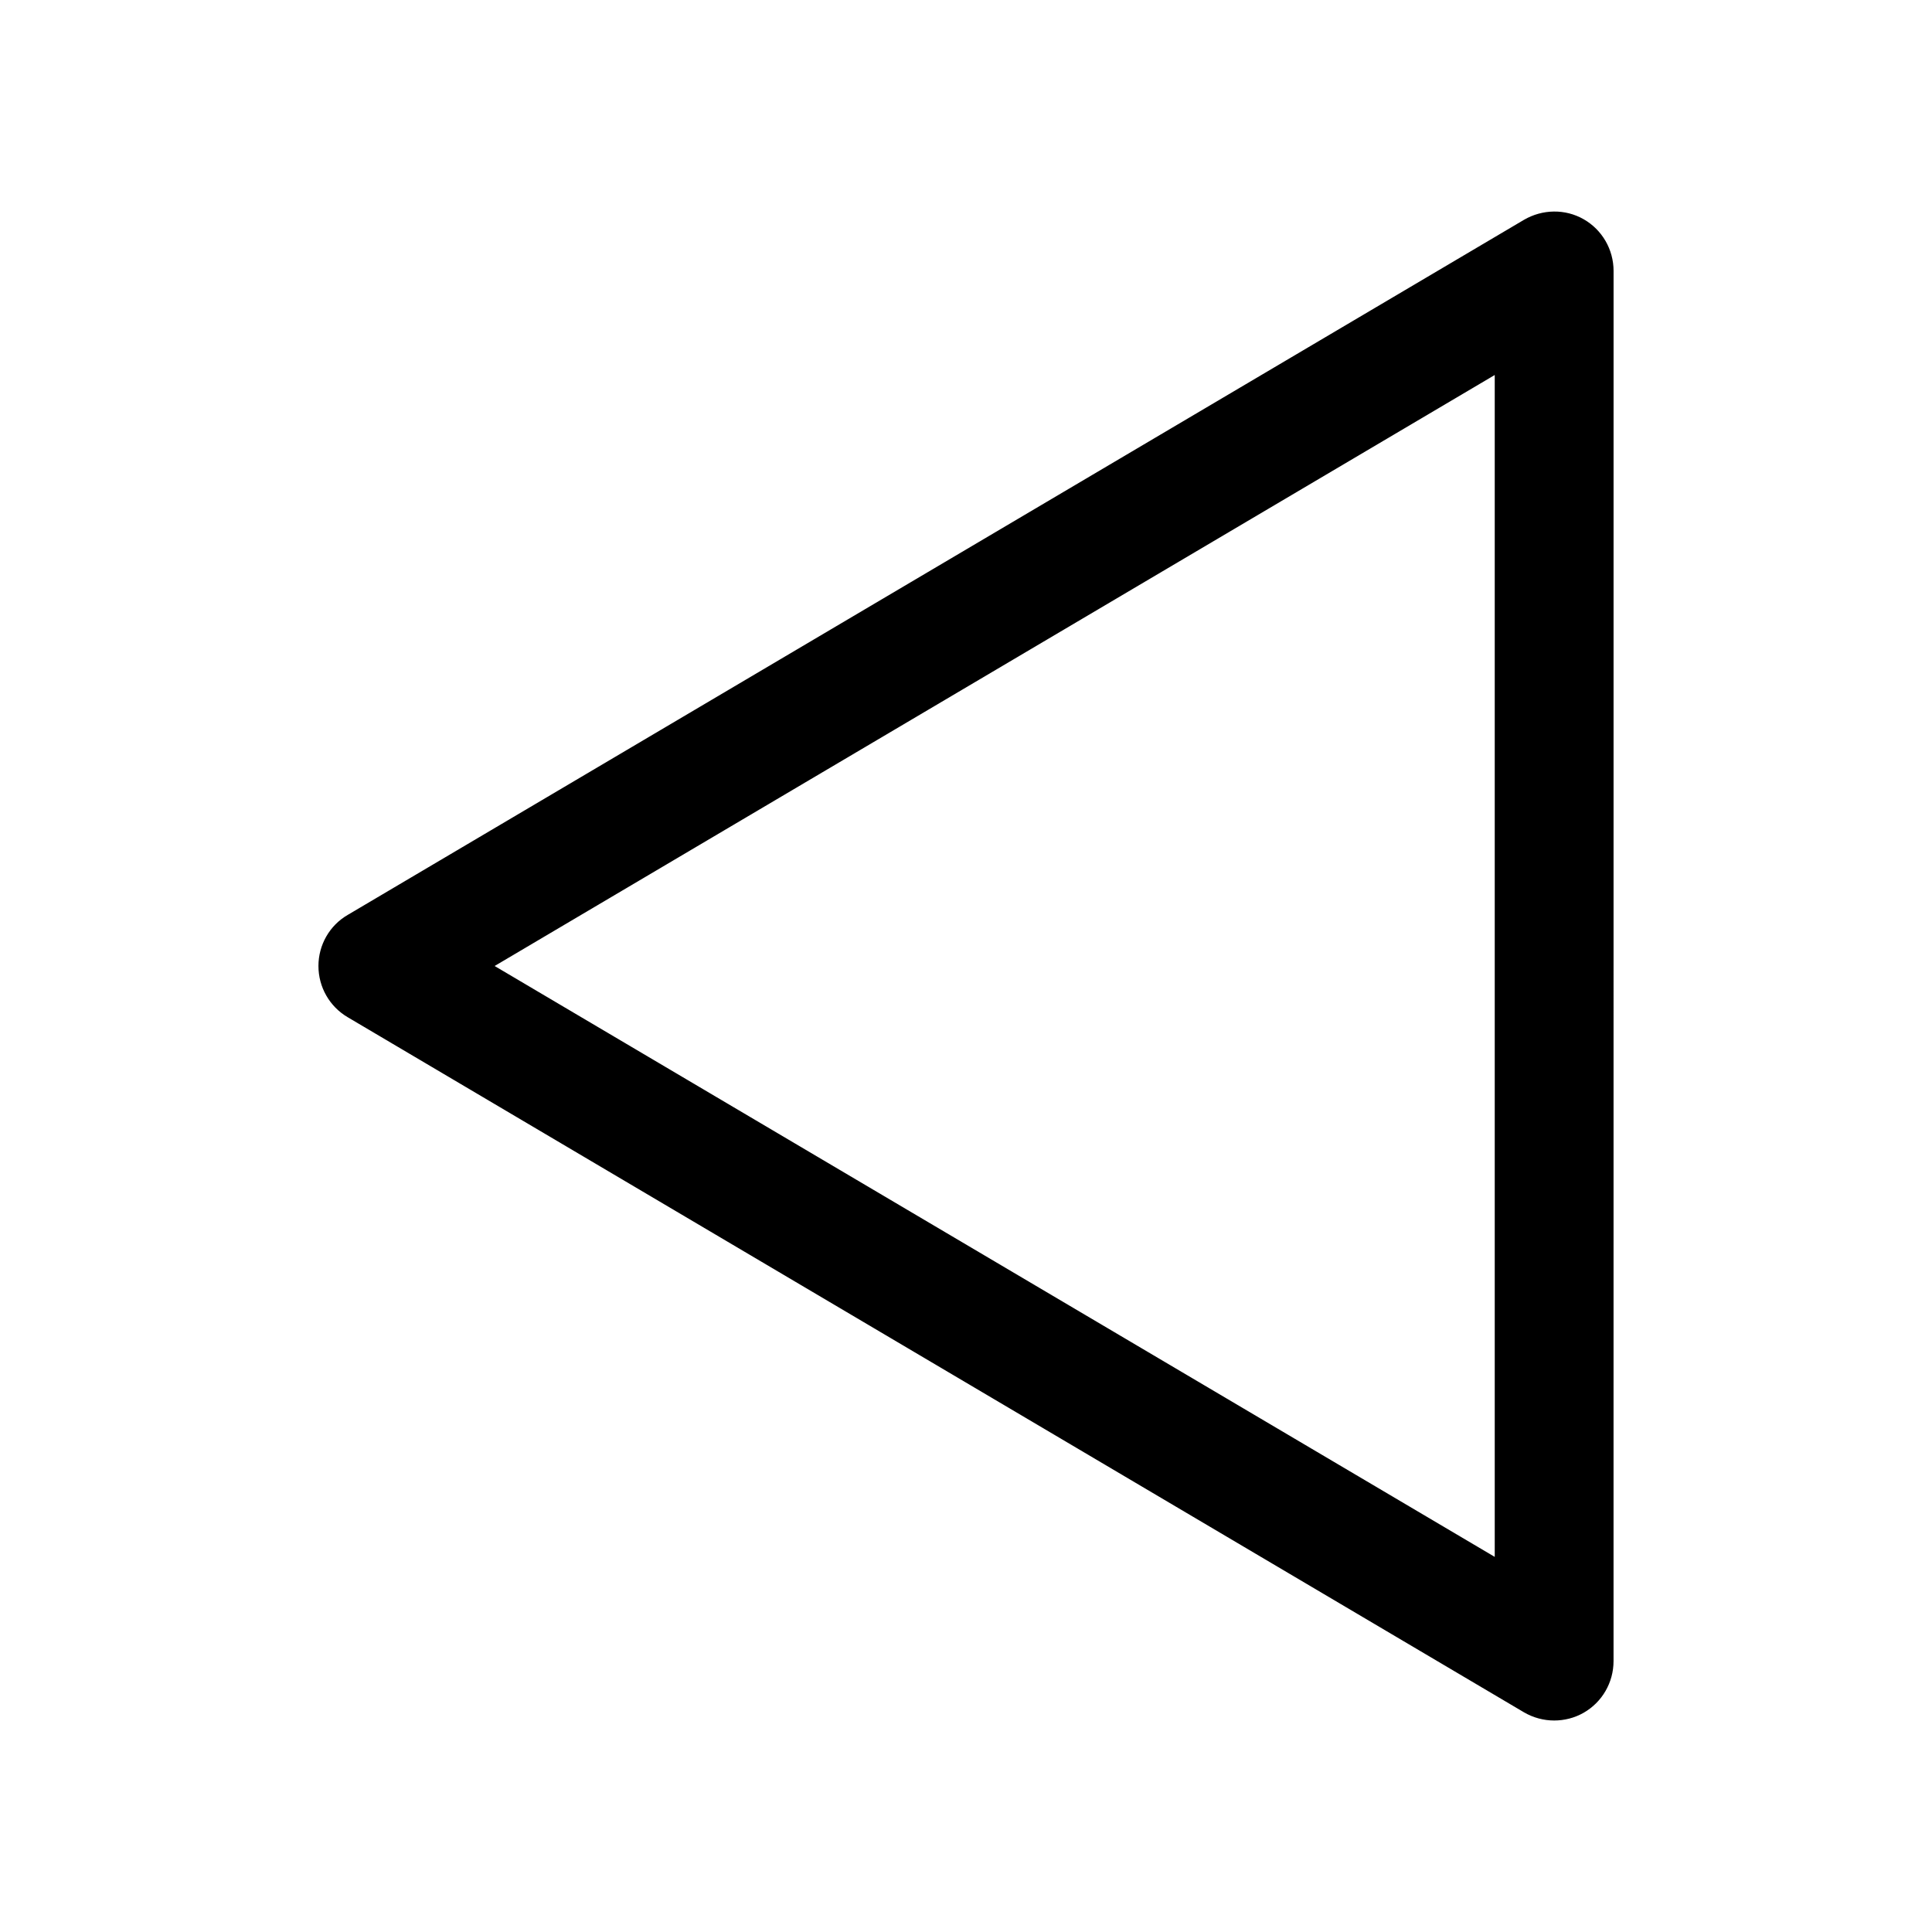 <?xml version="1.0" encoding="UTF-8"?>
<!-- The Best Svg Icon site in the world: iconSvg.co, Visit us! https://iconsvg.co -->
<svg fill="#000000" width="800px" height="800px" version="1.1" viewBox="144 144 512 512" xmlns="http://www.w3.org/2000/svg">
 <path d="m228.39 400c0 5.574 2.93 10.738 7.746 13.57l311.73 184.21c2.488 1.449 5.258 2.172 7.996 2.172 2.676 0 5.383-0.66 7.809-2.047 4.914-2.801 7.934-8.031 7.934-13.699l0.008-368.41c0-5.668-3.023-10.895-7.934-13.699-4.914-2.801-10.93-2.676-15.809 0.16l-311.73 184.21c-4.82 2.801-7.75 7.965-7.75 13.539zm311.73-156.62v313.21l-265.04-156.59z"/>
</svg>
